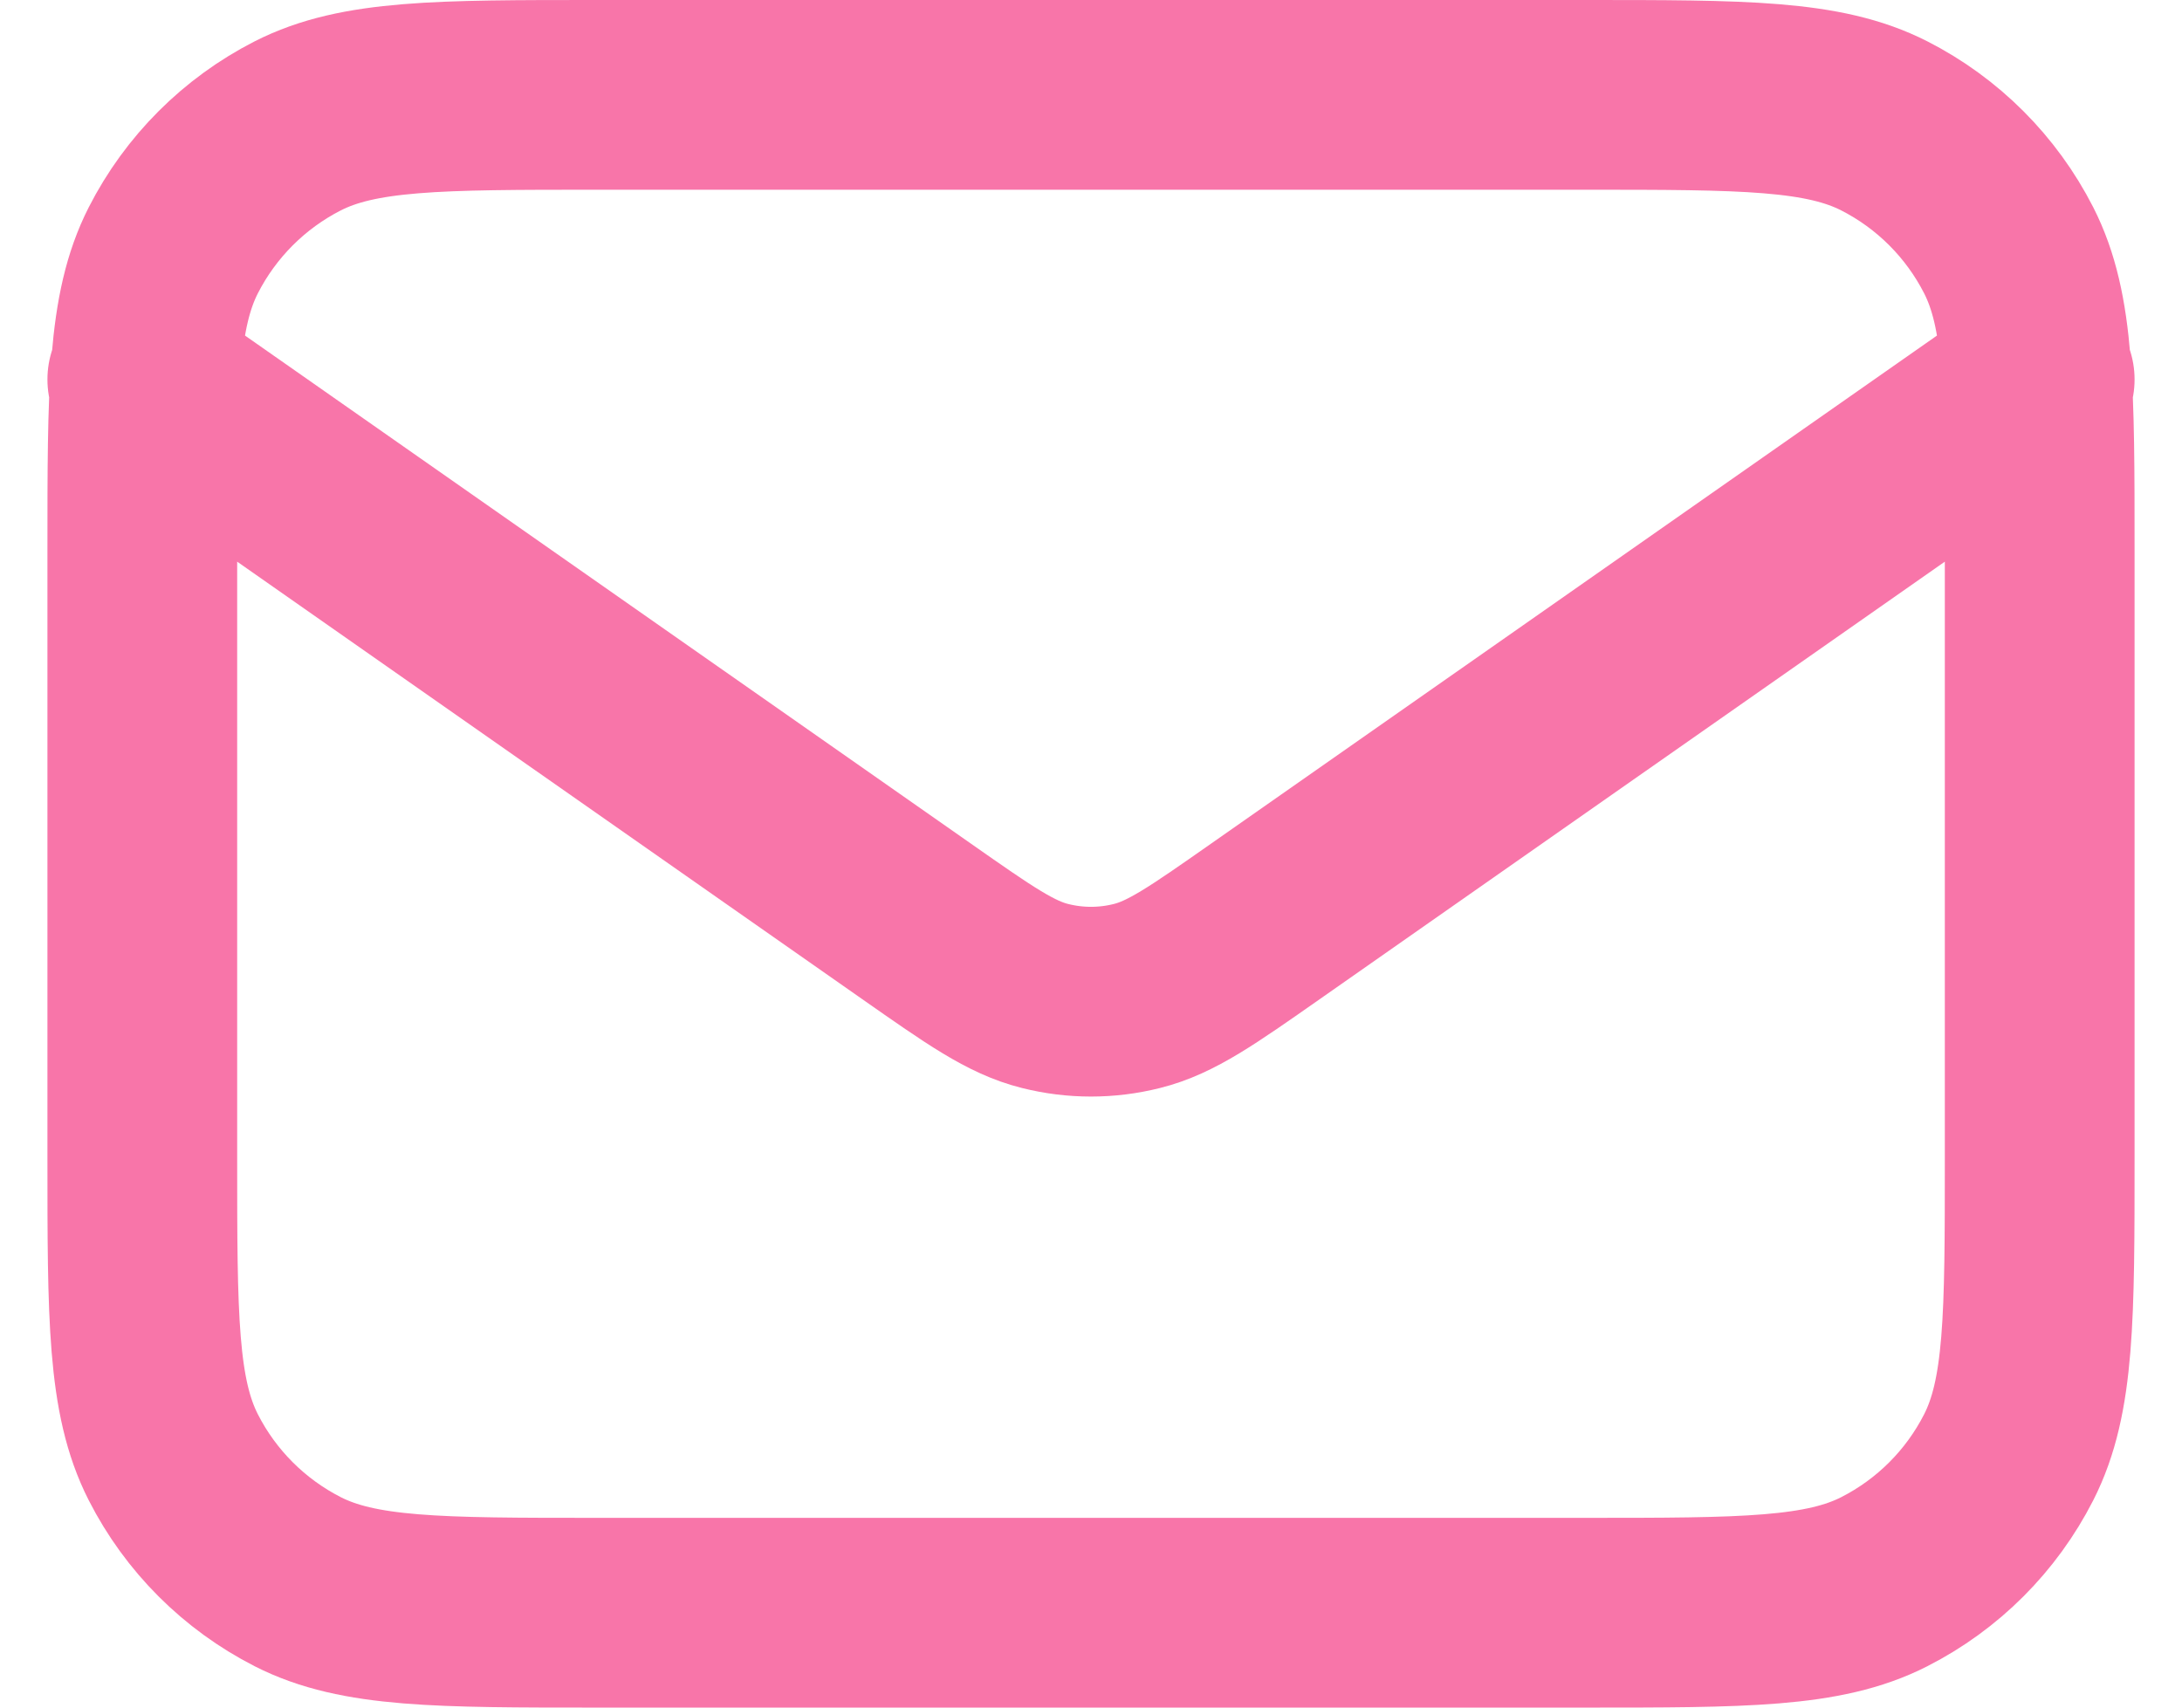 <svg width="23" height="18" viewBox="0 0 23 18" fill="none" xmlns="http://www.w3.org/2000/svg">
<path d="M1.5 4L9.665 9.715C10.326 10.178 10.657 10.41 11.016 10.499C11.334 10.579 11.666 10.579 11.984 10.499C12.343 10.41 12.674 10.178 13.335 9.715L21.5 4M6.3 17H16.7C18.38 17 19.22 17 19.862 16.673C20.427 16.385 20.885 15.927 21.173 15.362C21.5 14.72 21.5 13.88 21.5 12.2V5.8C21.5 4.12 21.5 3.28 21.173 2.638C20.885 2.074 20.427 1.615 19.862 1.327C19.22 1 18.38 1 16.7 1H6.3C4.62 1 3.78 1 3.138 1.327C2.574 1.615 2.115 2.074 1.827 2.638C1.5 3.28 1.5 4.12 1.5 5.8V12.2C1.5 13.88 1.5 14.72 1.827 15.362C2.115 15.927 2.574 16.385 3.138 16.673C3.78 17 4.62 17 6.3 17Z" stroke="#F875A9" stroke-width="2" stroke-linecap="round" stroke-linejoin="round"/>
</svg>
